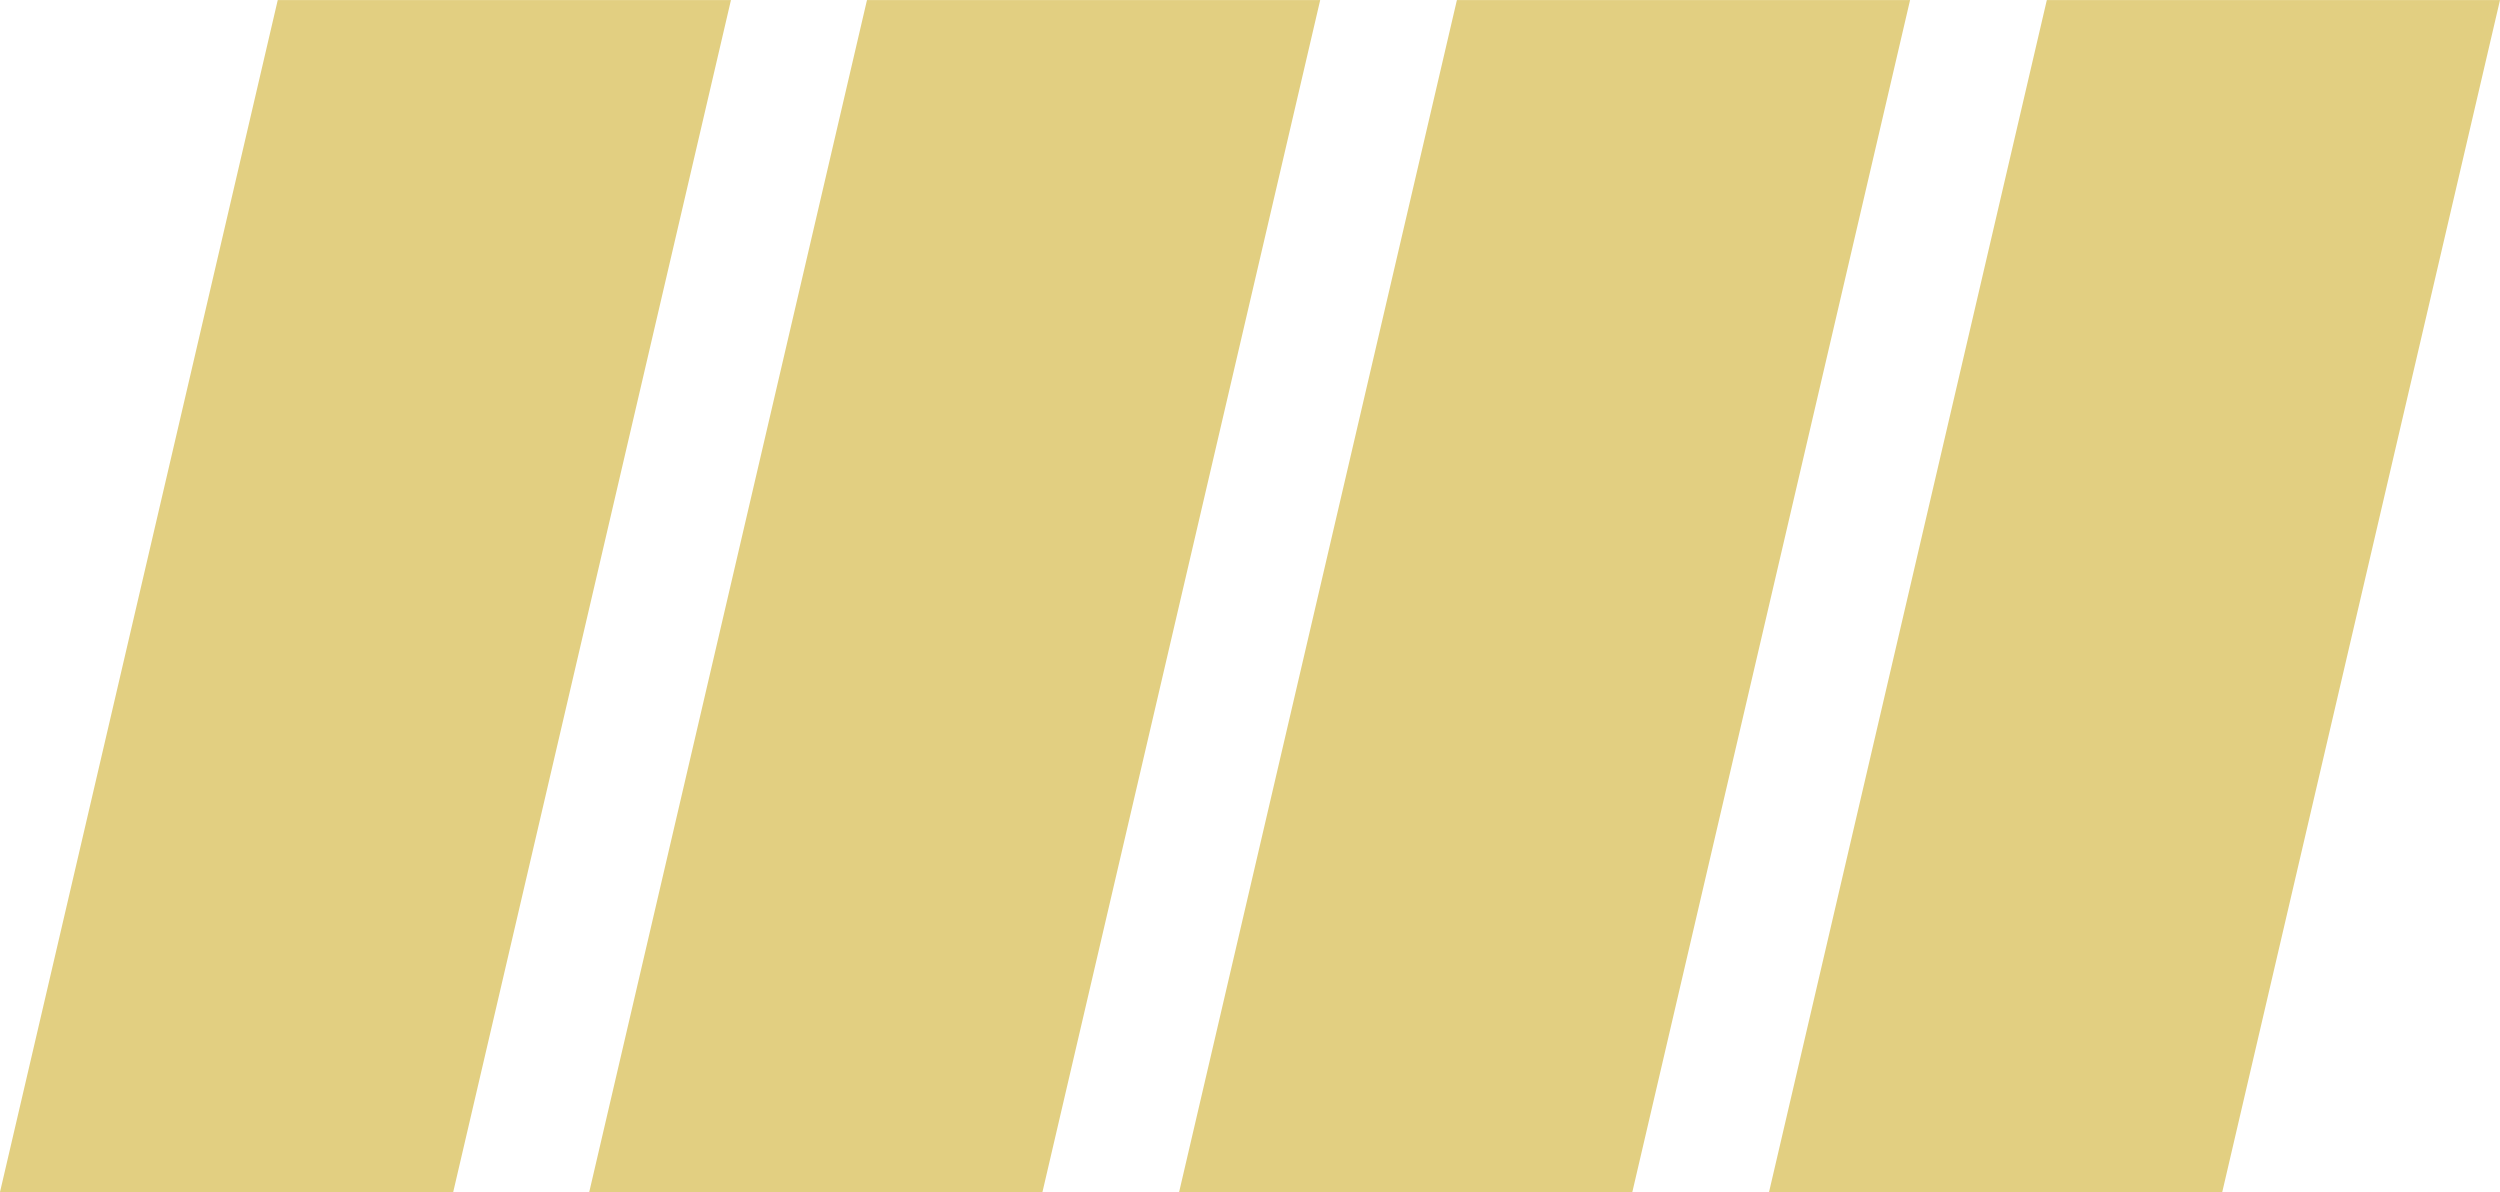 <svg xmlns="http://www.w3.org/2000/svg" width="58.406" height="27.848" viewBox="0 0 58.406 27.848"><defs><style>.a{fill:#e2cf81;}</style></defs><path class="a" d="M167.629,185.191h10.588l6.489-27.848H174.119Z" transform="translate(-140.082 -157.342)"/><path class="a" d="M201.281,185.191h10.588l6.489-27.848H207.771Z" transform="translate(-159.952 -157.342)"/><path class="a" d="M100.364,185.191h10.588l6.489-27.848H106.853Z" transform="translate(-100.364 -157.342)"/><path class="a" d="M133.977,185.191h10.588l6.489-27.848H140.466Z" transform="translate(-120.211 -157.342)"/></svg>